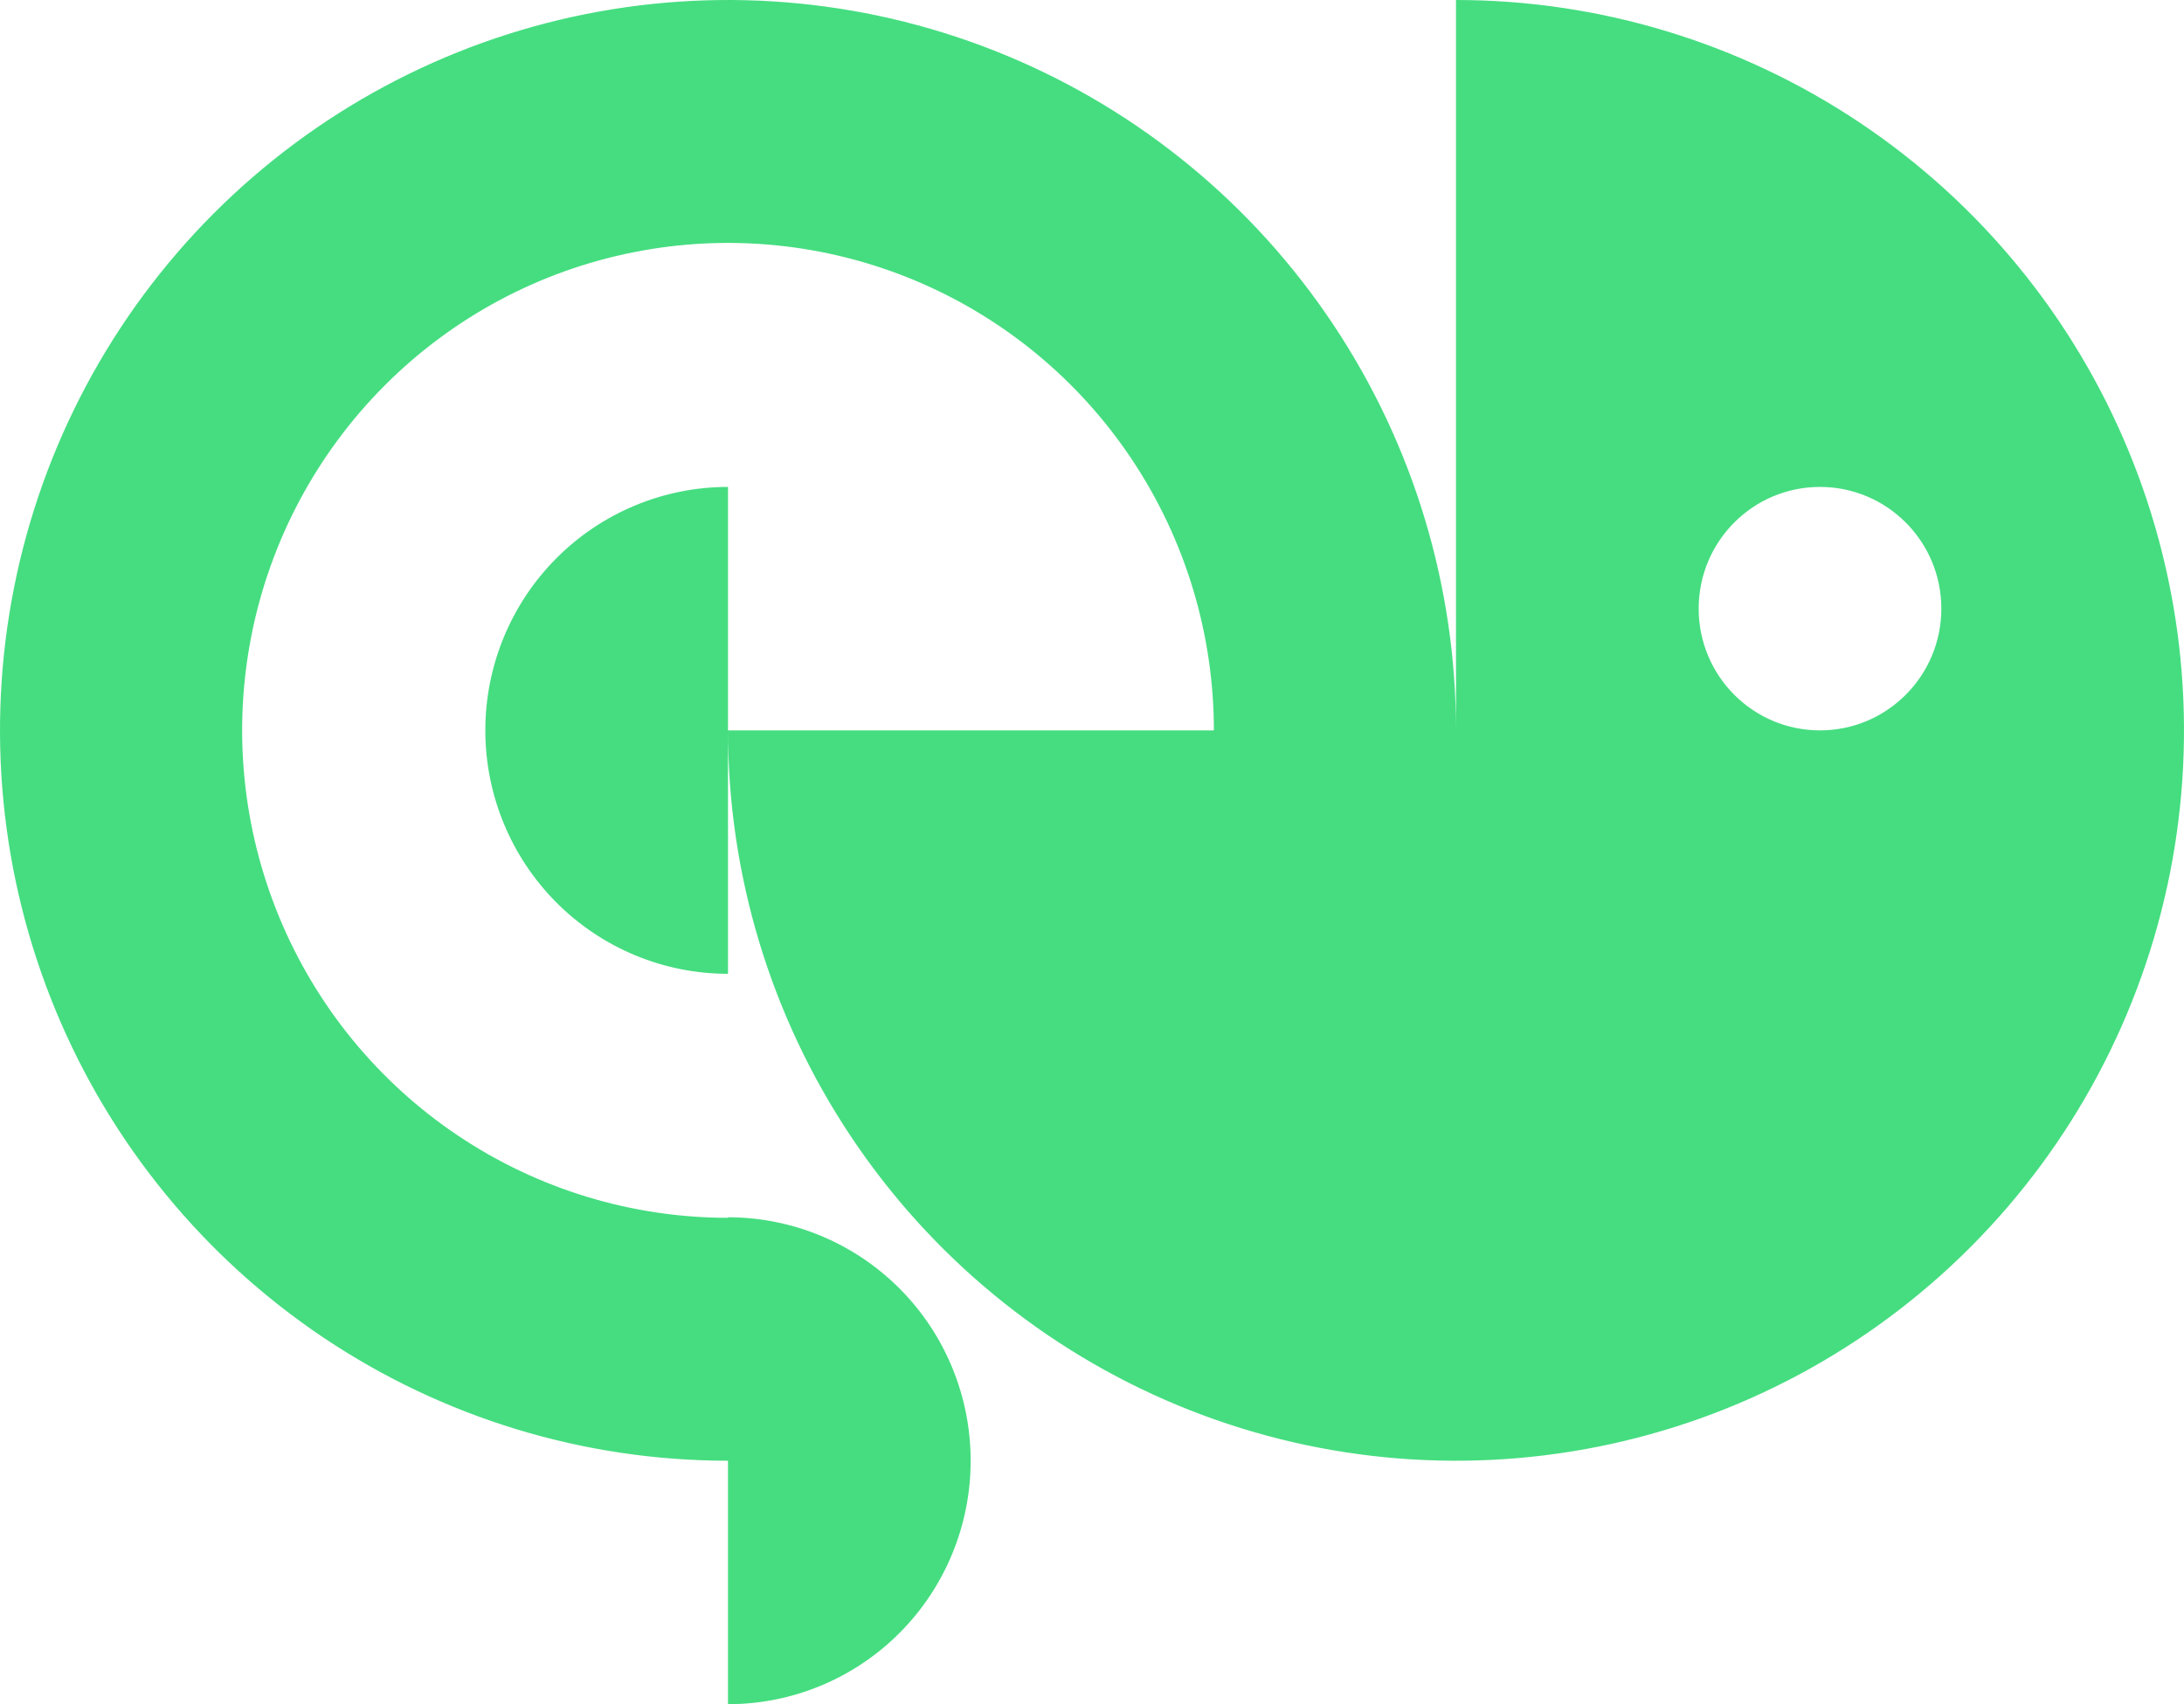 <svg width="82" height="64" viewBox="0 0 82 64" fill="none" xmlns="http://www.w3.org/2000/svg">
<path fill-rule="evenodd" clip-rule="evenodd" d="M12.148 50.235C16.643 53.248 21.927 54.857 27.333 54.857V64C29.75 64 32.067 63.037 33.776 61.322C35.485 59.608 36.444 57.282 36.444 54.857C36.444 52.432 35.485 50.107 33.776 48.392C32.067 46.678 29.75 45.714 27.333 45.714V45.734C23.725 45.734 20.199 44.661 17.198 42.649C14.198 40.638 11.86 37.779 10.48 34.434C9.099 31.089 8.738 27.408 9.442 23.857C10.146 20.306 11.883 17.045 14.434 14.485C16.985 11.924 20.236 10.181 23.775 9.475C27.313 8.768 30.981 9.131 34.314 10.516C37.648 11.902 40.497 14.248 42.501 17.259C44.506 20.269 45.576 23.808 45.576 27.429H27.333V18.286C24.917 18.286 22.599 19.249 20.891 20.964C19.182 22.678 18.222 25.004 18.222 27.429C18.222 29.853 19.182 32.179 20.891 33.894C22.599 35.608 24.917 36.571 27.333 36.571V27.429C27.333 32.853 28.936 38.157 31.94 42.667C34.943 47.178 39.212 50.693 44.207 52.769C49.201 54.845 54.697 55.389 59.999 54.33C65.301 53.272 70.172 50.66 73.994 46.824C77.817 42.988 80.42 38.1 81.475 32.78C82.529 27.459 81.988 21.944 79.919 16.932C77.851 11.92 74.347 7.636 69.852 4.623C65.357 1.609 60.073 2.2282e-05 54.667 2.2282e-05V27.429C54.667 22.004 53.064 16.701 50.06 12.19C47.057 7.679 42.788 4.164 37.793 2.088C32.799 0.012 27.303 -0.531 22.001 0.527C16.699 1.585 11.829 4.198 8.006 8.034C4.183 11.87 1.58 16.757 0.525 22.078C-0.529 27.398 0.012 32.913 2.081 37.925C4.149 42.937 7.653 47.221 12.148 50.235ZM72.889 22.857C72.889 20.332 70.849 18.286 68.333 18.286C65.817 18.286 63.778 20.332 63.778 22.857C63.778 25.382 65.817 27.429 68.333 27.429C70.849 27.429 72.889 25.382 72.889 22.857Z" fill="#45DD80"/>
</svg>
